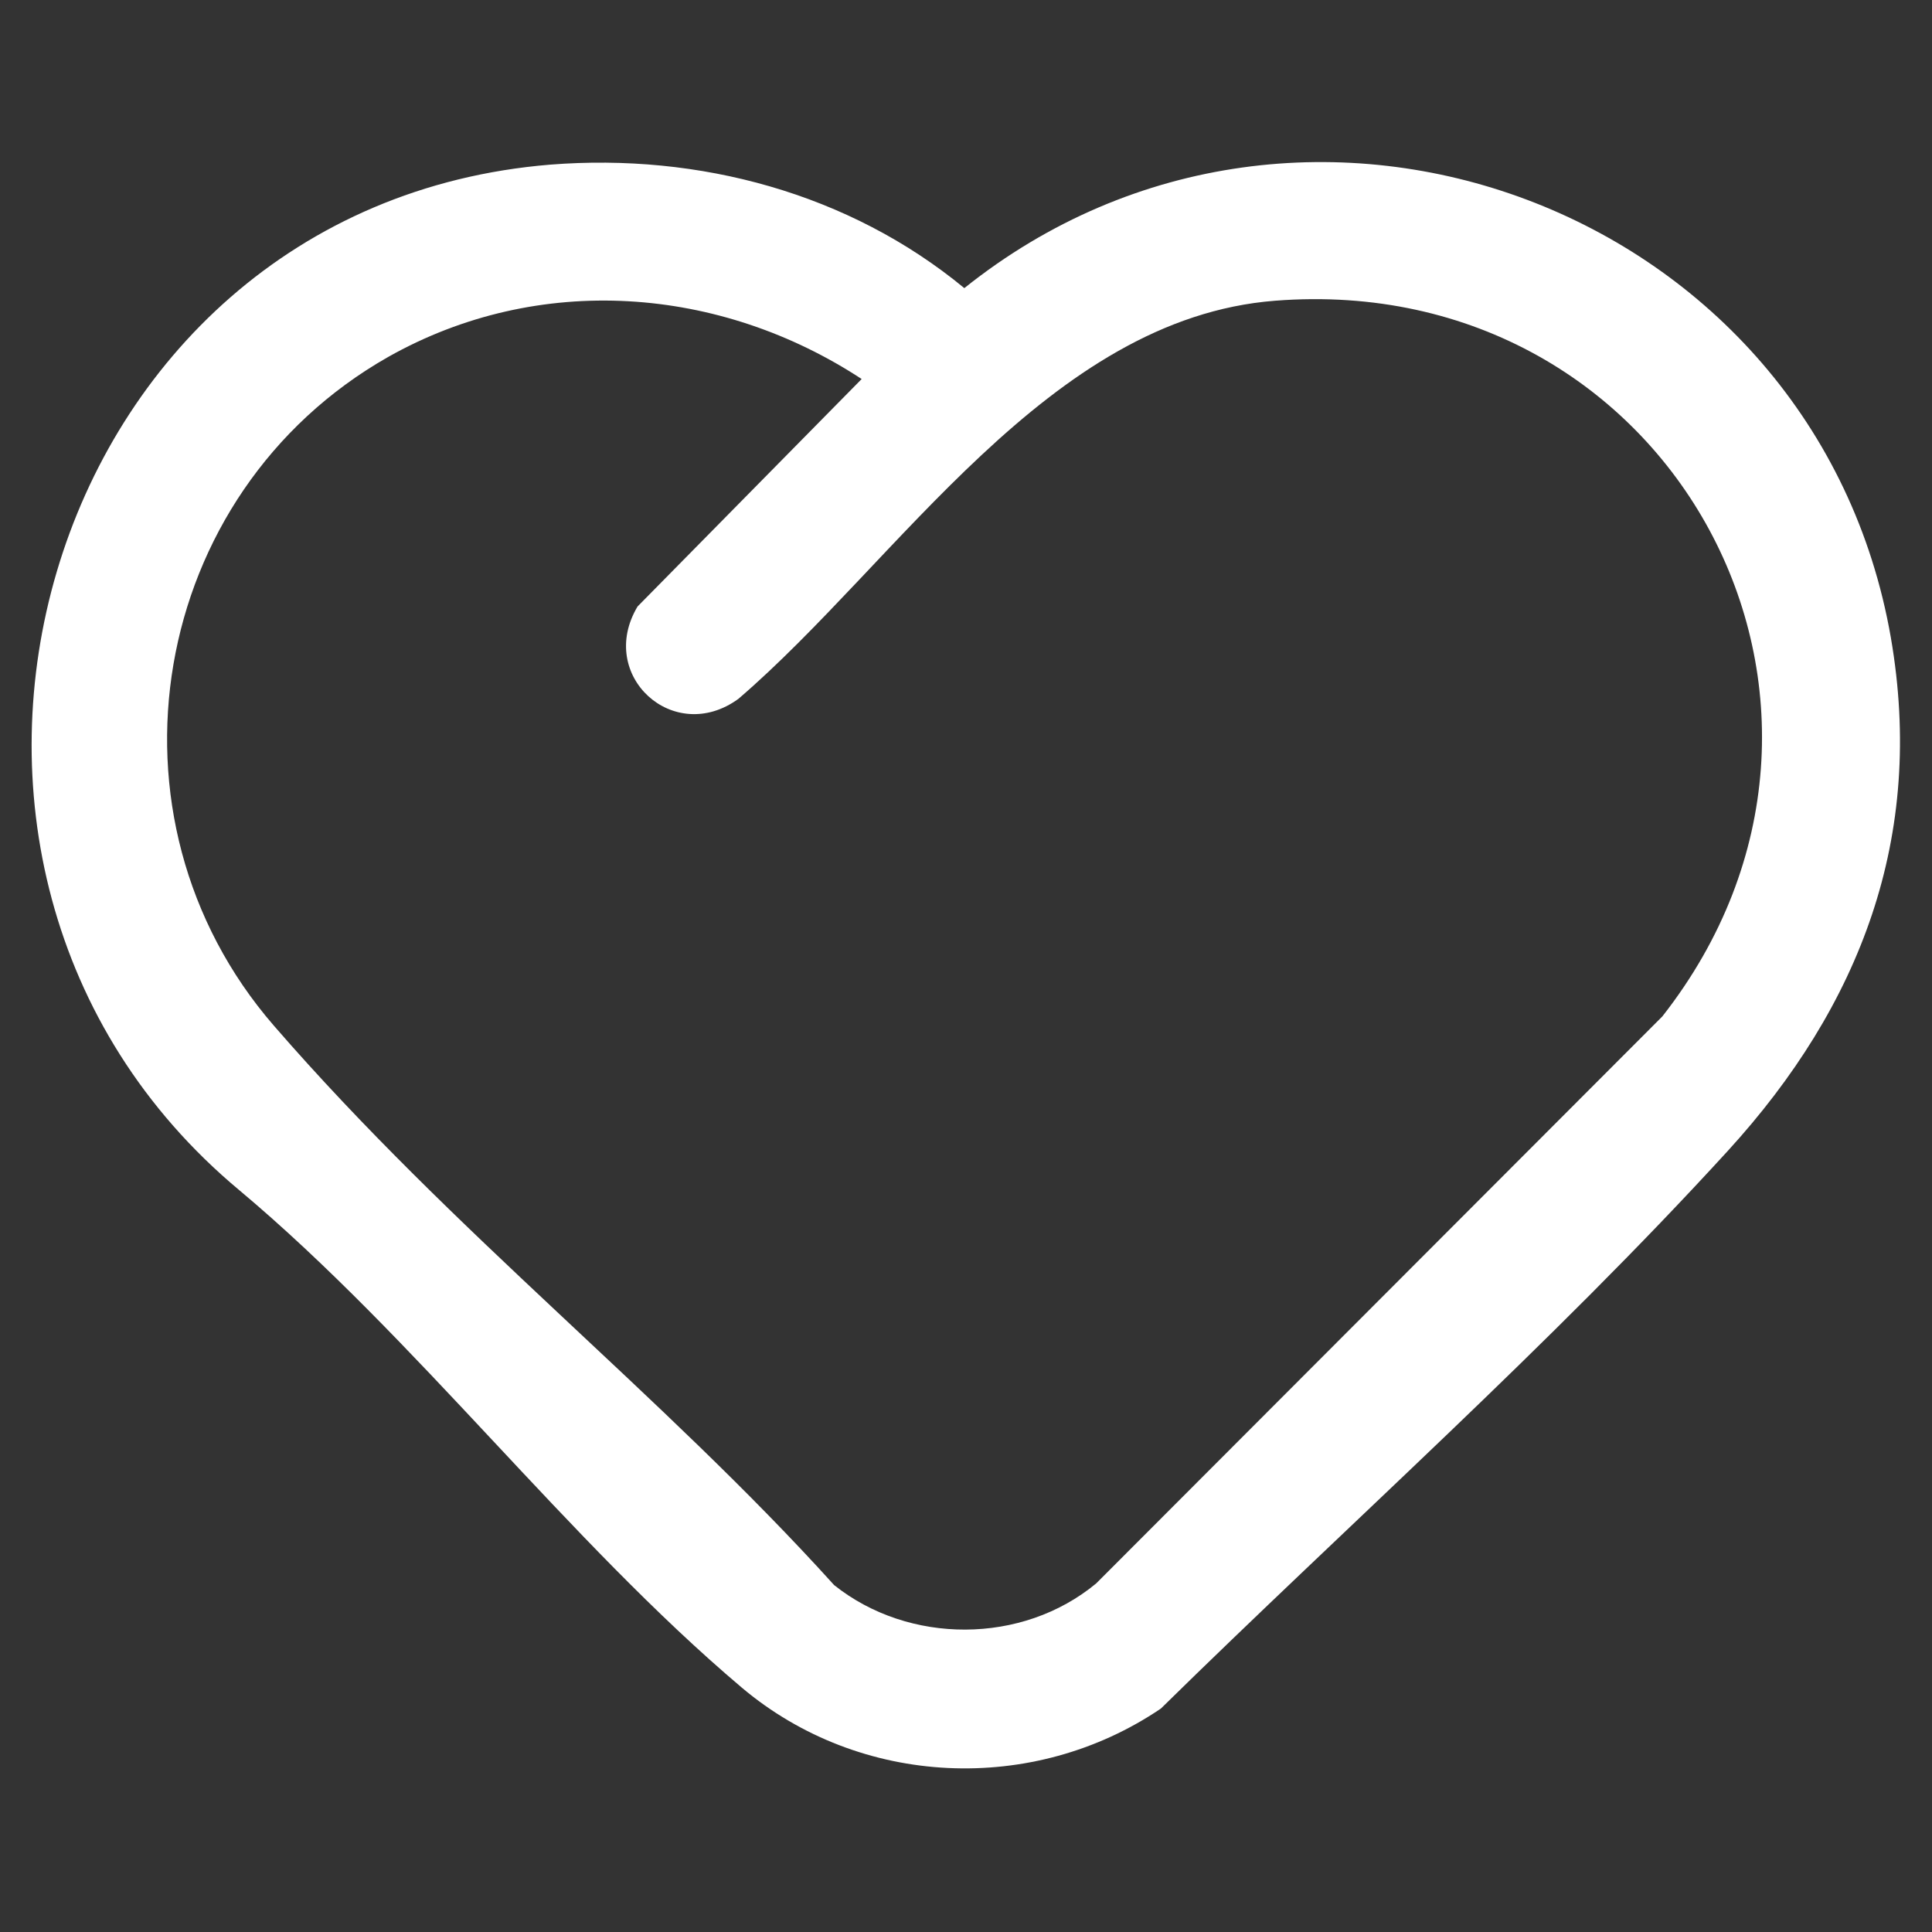 <?xml version="1.0" encoding="UTF-8"?>
<svg id="Layer_1" xmlns="http://www.w3.org/2000/svg" version="1.1" viewBox="0 0 230 230">
  <rect x="0" y="0" width="230" height="230" fill="#333333" stroke="none"/>
  <!-- Generator: Adobe Illustrator 29.5.1, SVG Export Plug-In . SVG Version: 2.1.0 Build 141)  -->
  <defs>
    <style>
      .st0 {
        fill: #fff;
      }
    </style>
  </defs>
  <path class="st0" d="M65.5,19.6c17.7-1.4,35.6,3.4,49.3,14.7,40.5-32.4,101.4-9.5,110.3,41.6,4.1,23.7-3.6,43.8-19.4,61.1-21.2,23.2-45.1,44.4-67.5,66.4-15.2,10.3-35.8,9.4-49.9-2.5-20.7-17.5-38.8-41.6-59.8-59.2C-17.8,103.1,4.5,24.6,65.5,19.6ZM102.7,45.2c-17-11.2-38.6-12.8-56.5-2.7-28.5,16.2-35.1,54.8-13.6,79.6s46.1,43.8,66.7,66.6c8.9,7.1,22.4,7.1,31.2-.2l67.4-67.5c29.1-37.1,1.2-88.9-46.1-85.2-27,2.1-44.9,31.1-63.9,47.4-7.7,5.6-16.9-2.8-12-11l26.7-27.1Z"/>
</svg>